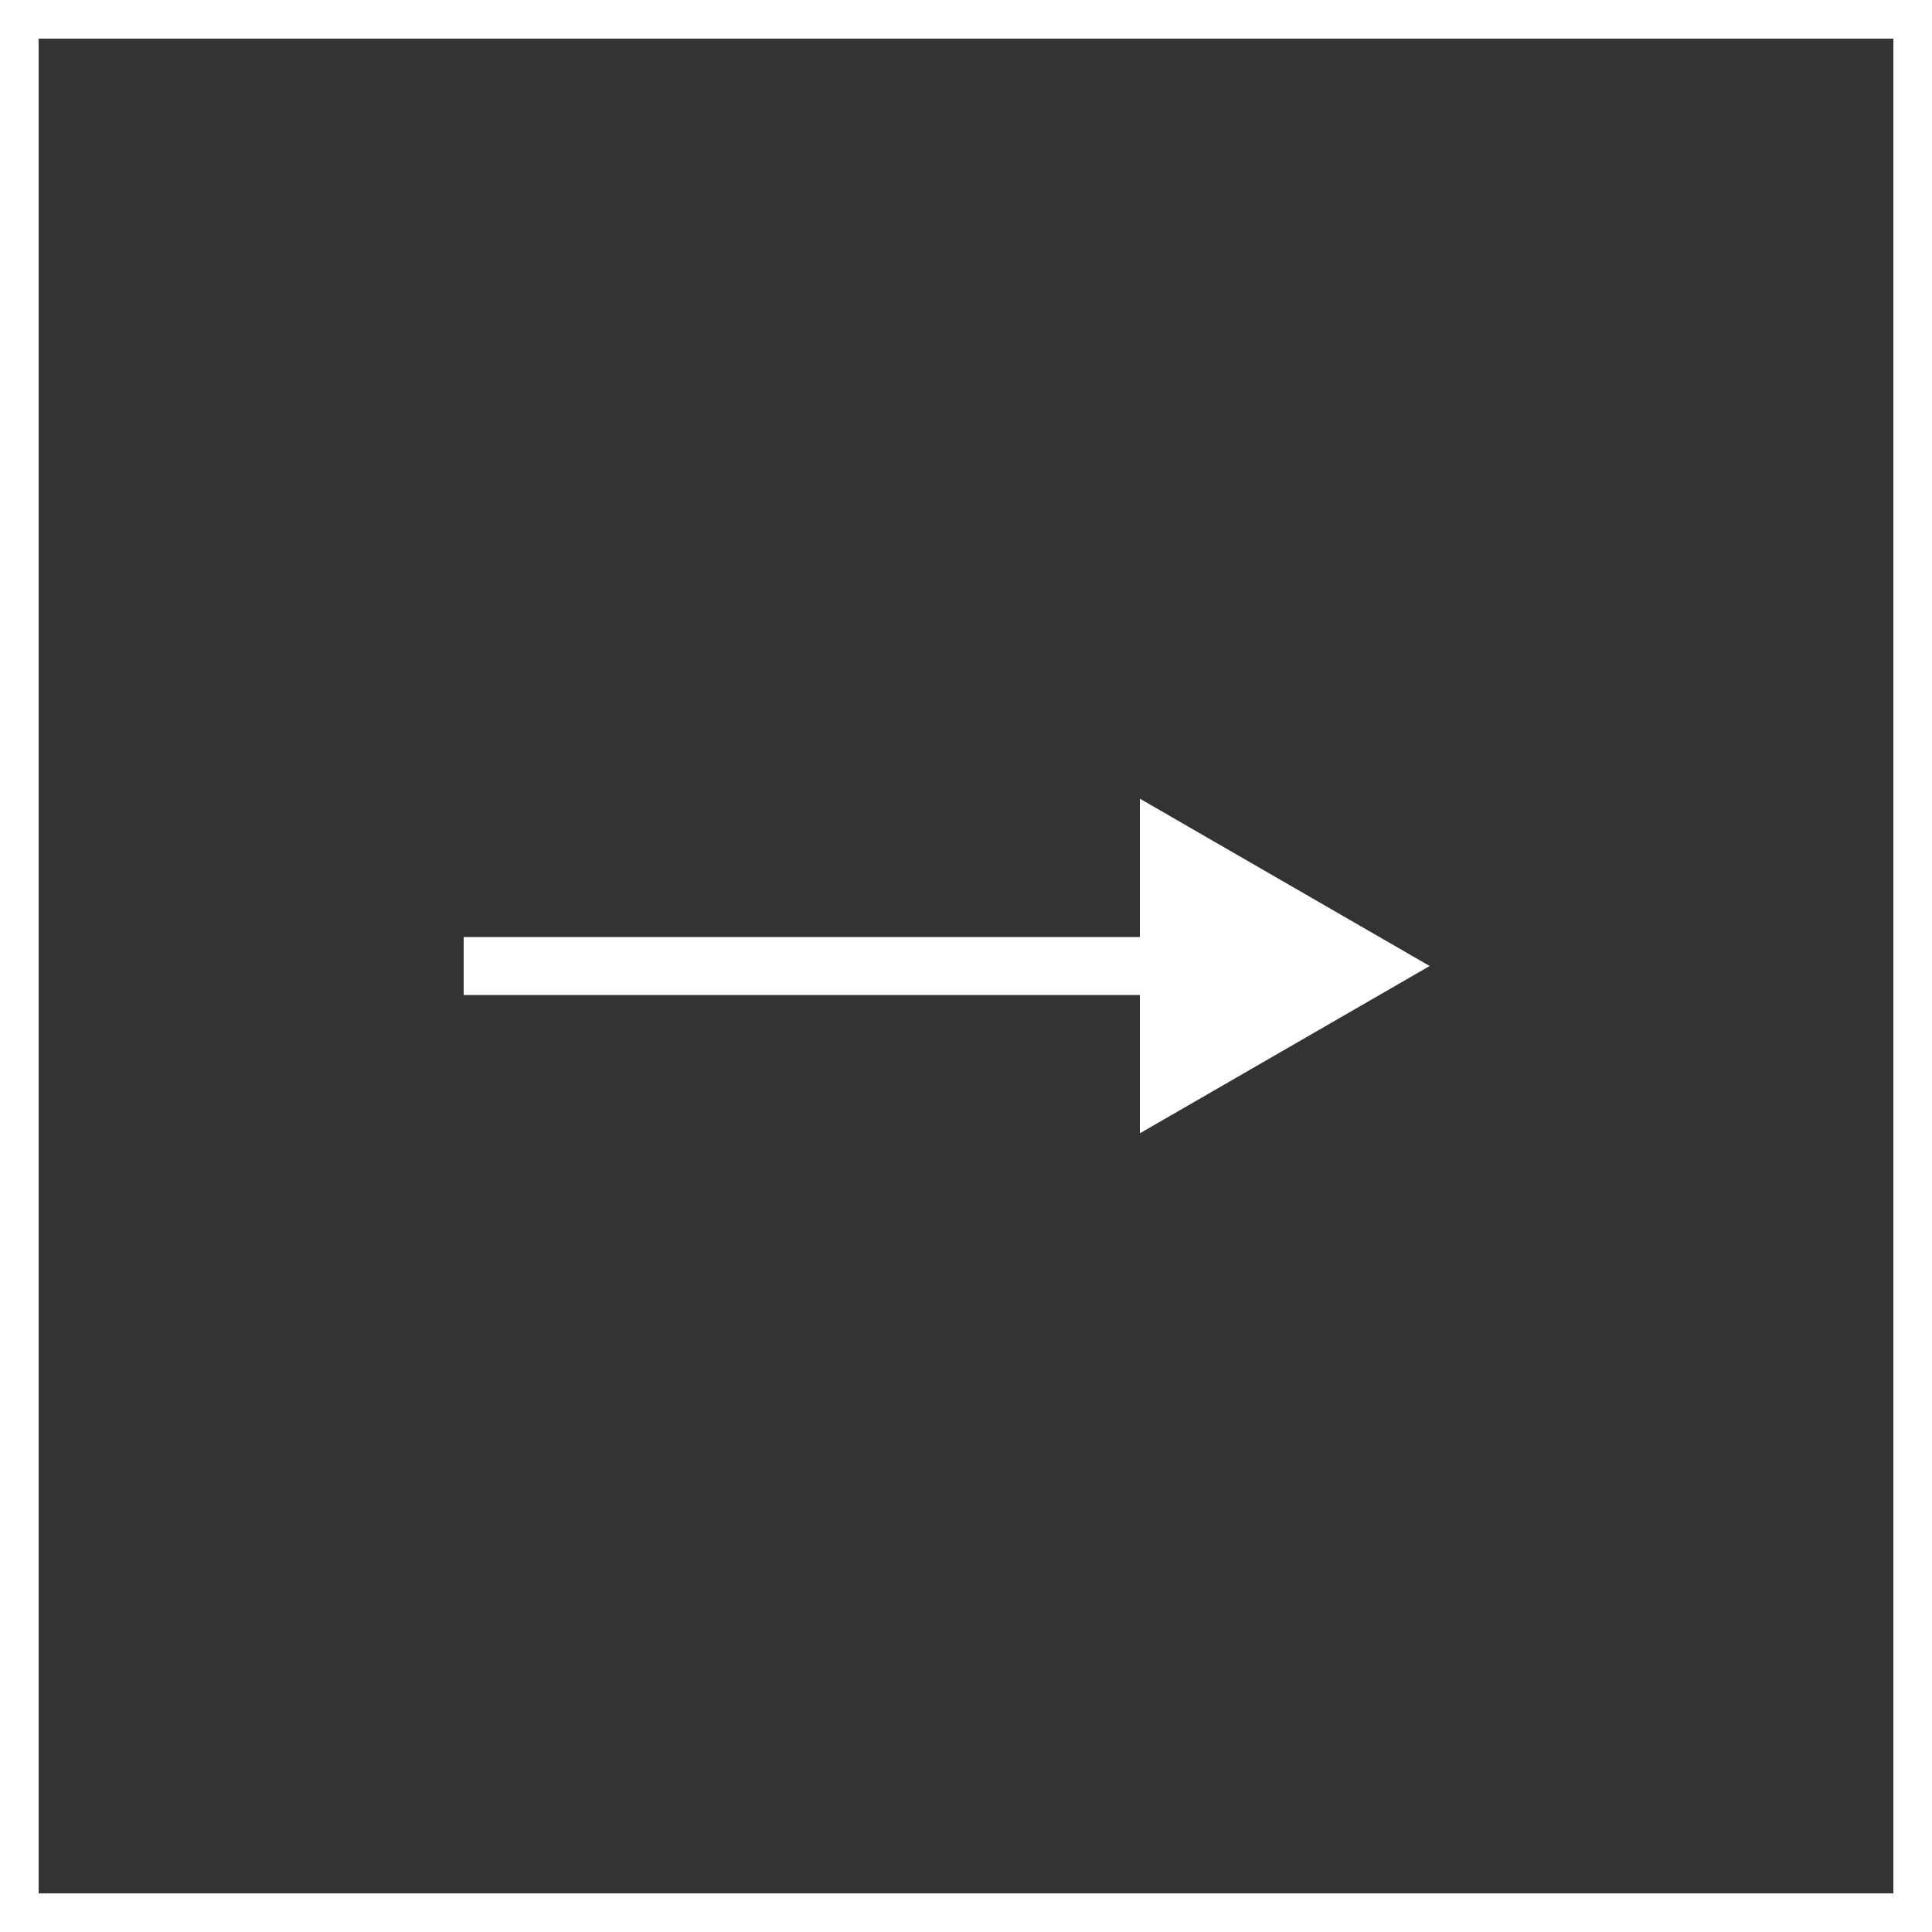 <?xml version="1.0" encoding="UTF-8"?> <svg xmlns="http://www.w3.org/2000/svg" width="50" height="50" viewBox="0 0 50 50" fill="none"><rect x="0" y="0" width="50" height="50" fill="#333333" stroke="none"/><rect x="0.5" y="0.5" width="49" height="49" stroke="white"></rect><path d="M37 25L29.5 20.67V29.33L37 25ZM12 25V25.75H30.25V25V24.25H12V25Z" fill="white"></path></svg> 